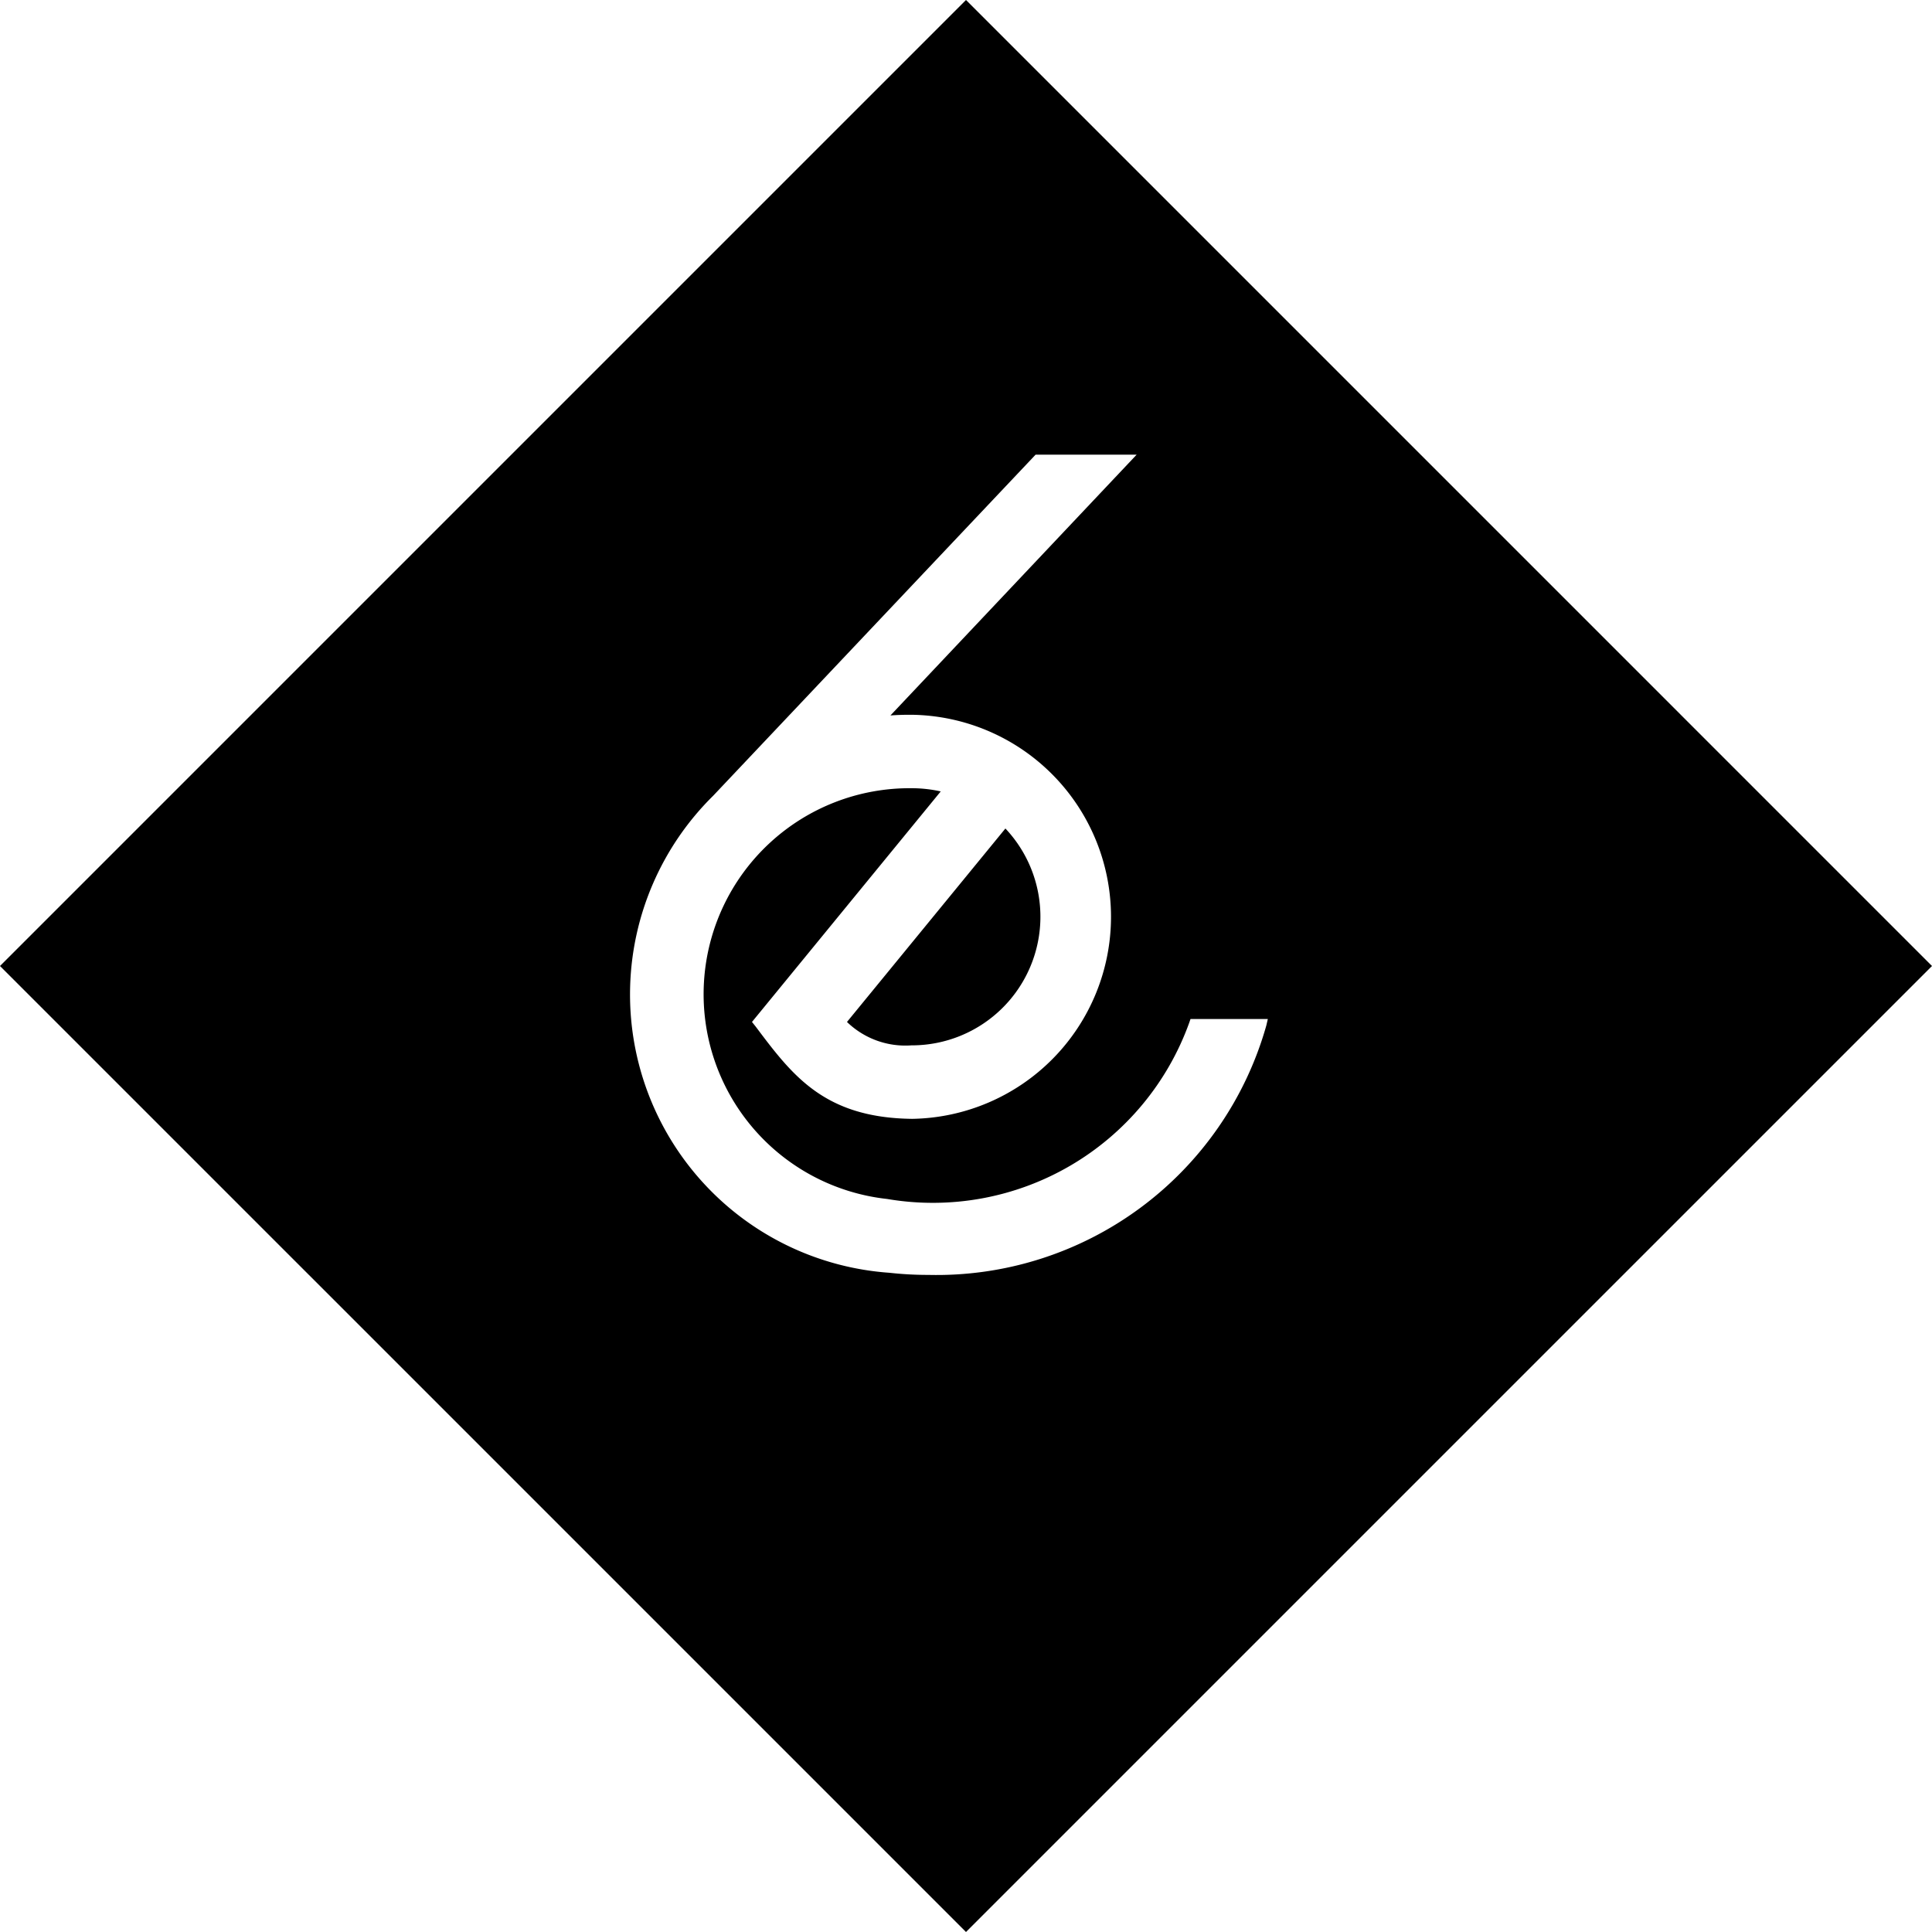 <?xml version="1.0" encoding="UTF-8"?> <svg xmlns="http://www.w3.org/2000/svg" xmlns:xlink="http://www.w3.org/1999/xlink" id="Groupe_33" data-name="Groupe 33" width="53" height="53" viewBox="0 0 53 53"><defs><clipPath id="clip-path"><rect id="Rectangle_62" data-name="Rectangle 62" width="53" height="53" transform="translate(0 0)" fill="none"></rect></clipPath></defs><g id="Groupe_32" data-name="Groupe 32" transform="translate(0 0)" clip-path="url(#clip-path)"><path id="Tracé_13" data-name="Tracé 13" d="M11.815,15.764A3.529,3.529,0,0,0,14.38,9.815l-4.346,5.307a2.3,2.3,0,0,0,1.781.641" transform="translate(13.201 12.913)"></path><path id="Tracé_14" data-name="Tracé 14" d="M26.5,0,0,26.5l26.5,26.5,26.4-26.4.1-.1Zm8.239,28.131a9.4,9.4,0,0,1-9.272,6.843,9.535,9.535,0,0,1-1.065-.058A7.654,7.654,0,0,1,19.56,21.834l8.85-9.362h2.772l-6.755,7.155c.181-.014.357-.019.53-.019l.037,0a5.543,5.543,0,0,1,.028,11.085c-2.411-.028-3.284-1.188-4.293-2.533l-.1-.125.072-.088,5.106-6.236a3.646,3.646,0,0,0-.794-.088,5.651,5.651,0,0,0-.676,11.268,7.474,7.474,0,0,0,8.29-4.844l.032-.093h2.121Z" transform="translate(0 0)"></path></g></svg> 